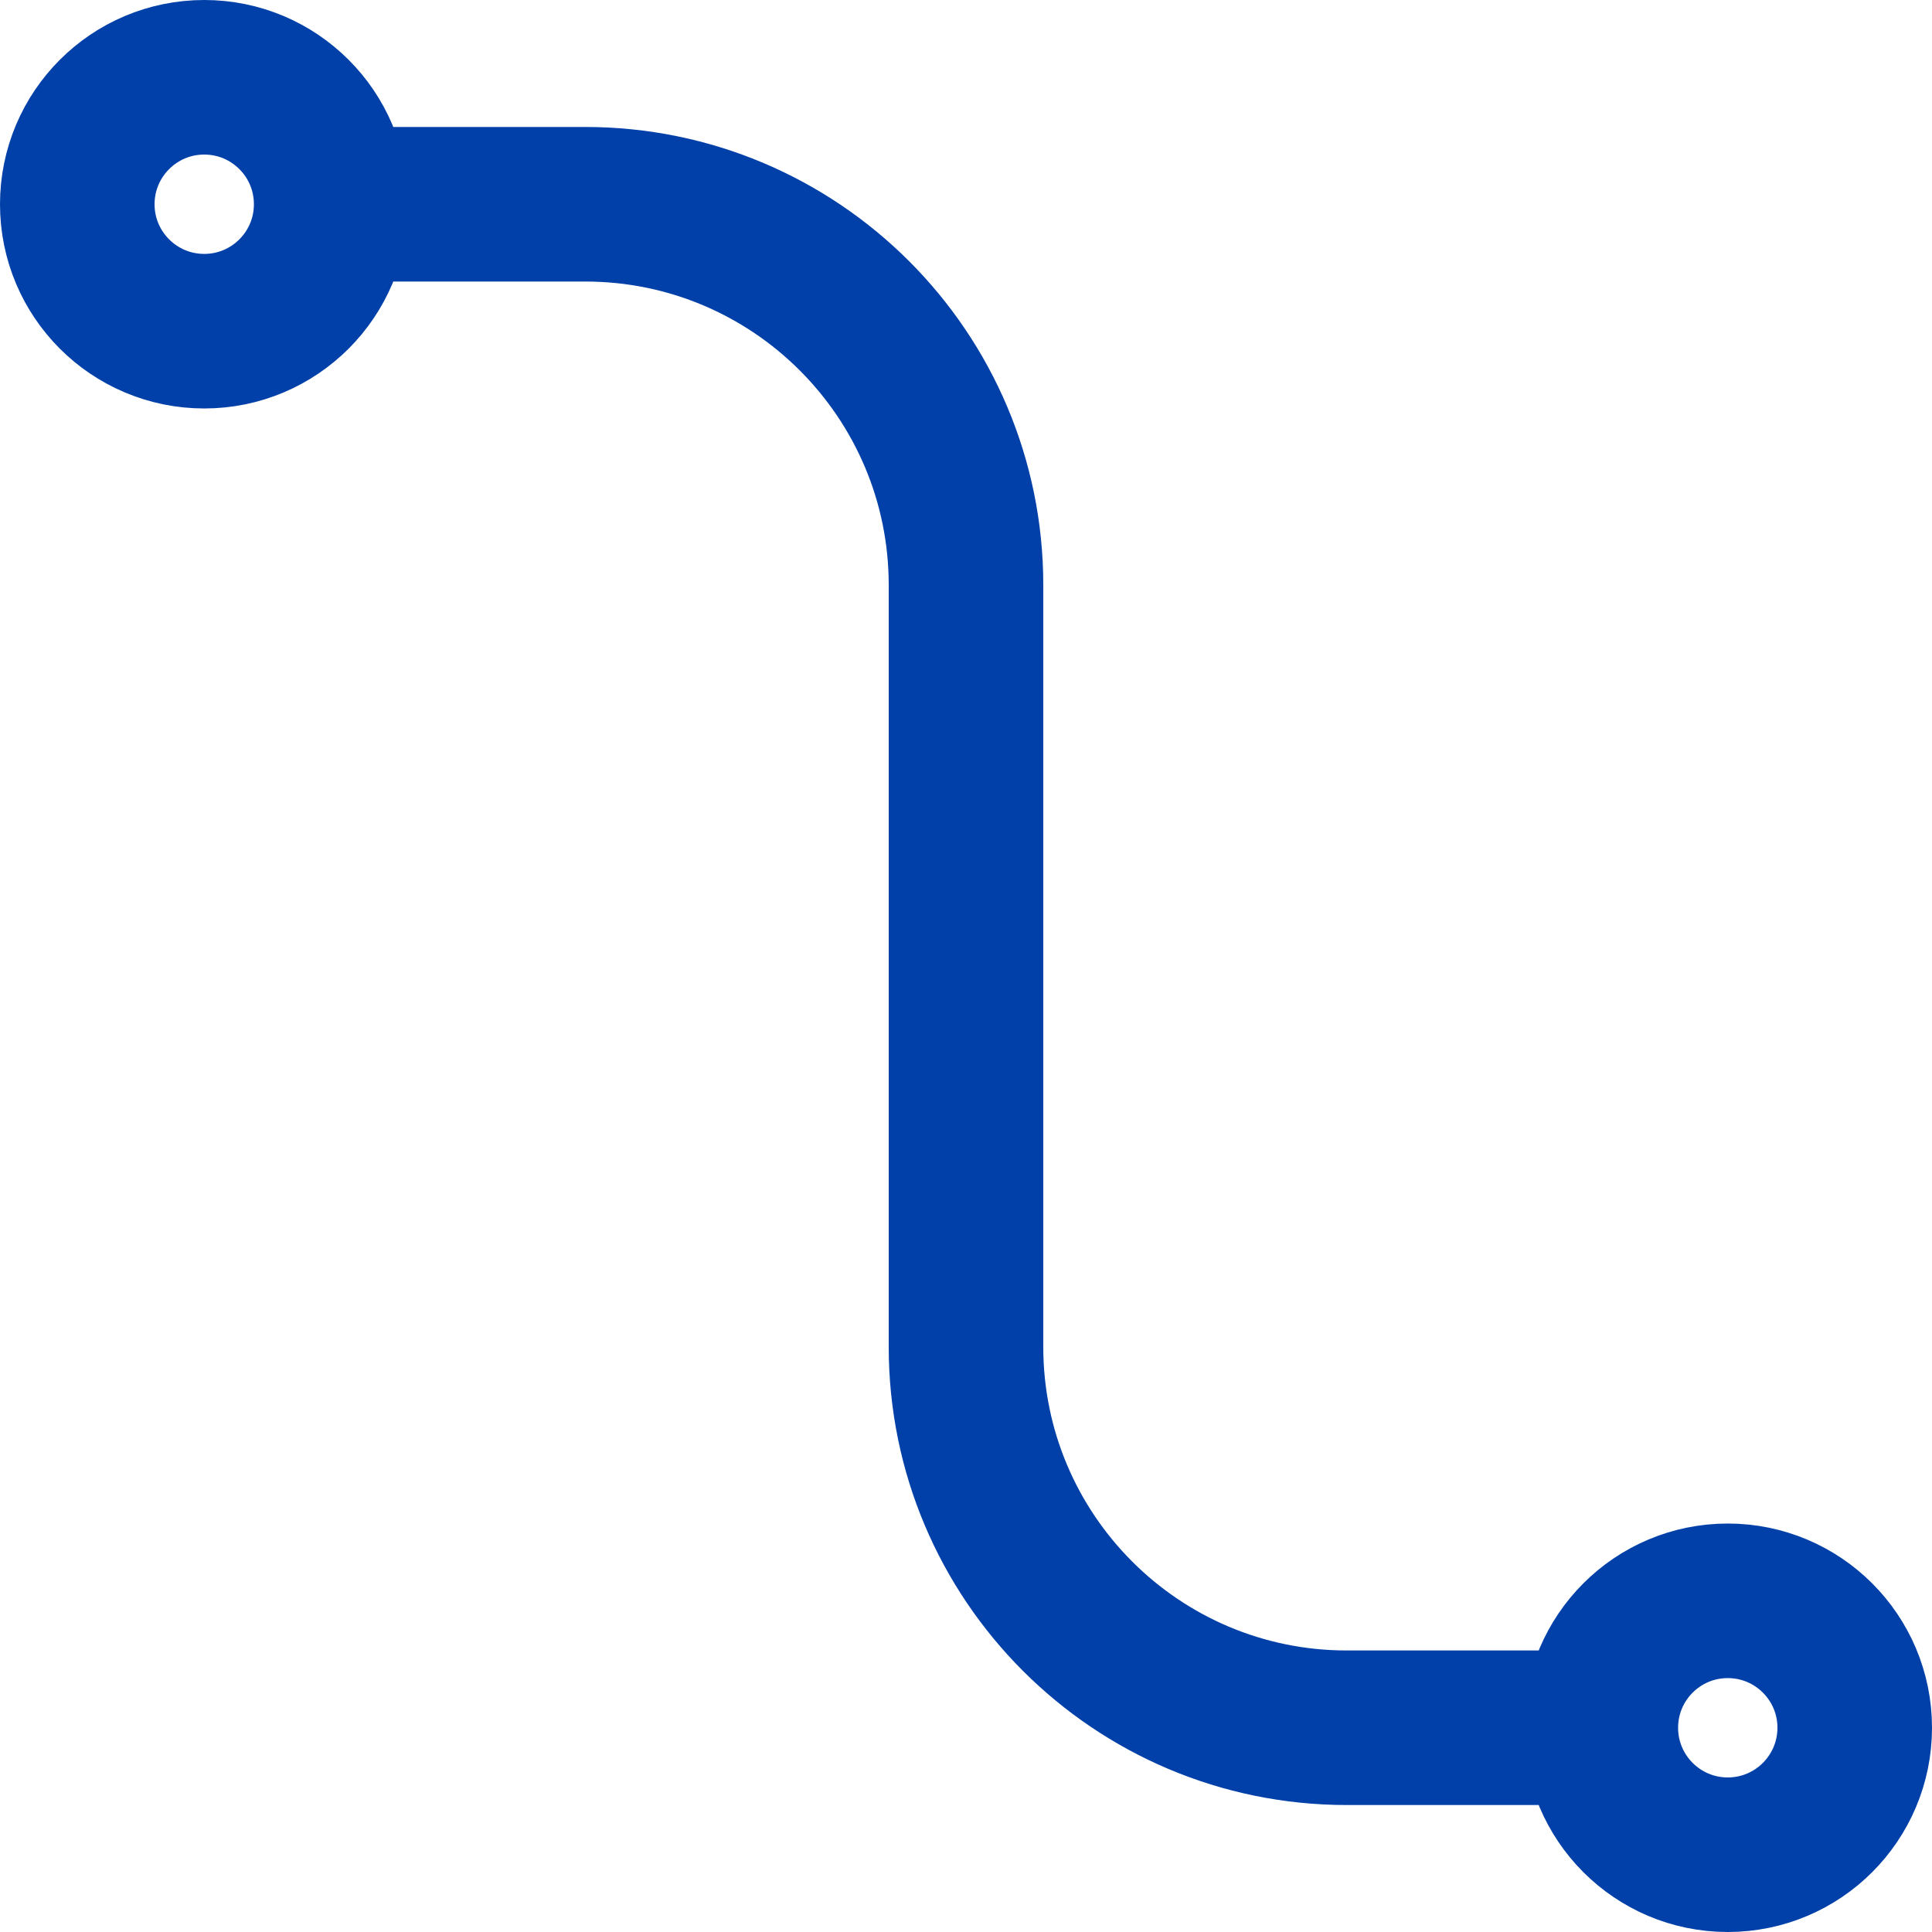 <svg width="50" height="50" viewBox="0 0 50 50" fill="none" xmlns="http://www.w3.org/2000/svg">
<path d="M8.571 5.286C8.571 7.1 7.1 8.571 5.286 8.571C3.471 8.571 2 7.1 2 5.286C2 3.471 3.471 2 5.286 2C7.1 2 8.571 3.471 8.571 5.286ZM8.571 5.286H15.143C20.587 5.286 25 9.699 25 15.143V34.857C25 40.301 29.413 44.714 34.857 44.714H41.429M41.429 44.714C41.429 46.529 42.9 48 44.714 48C46.529 48 48 46.529 48 44.714C48 42.9 46.529 41.429 44.714 41.429C42.9 41.429 41.429 42.9 41.429 44.714Z" stroke="#0040A8" stroke-width="4"/>
</svg>
